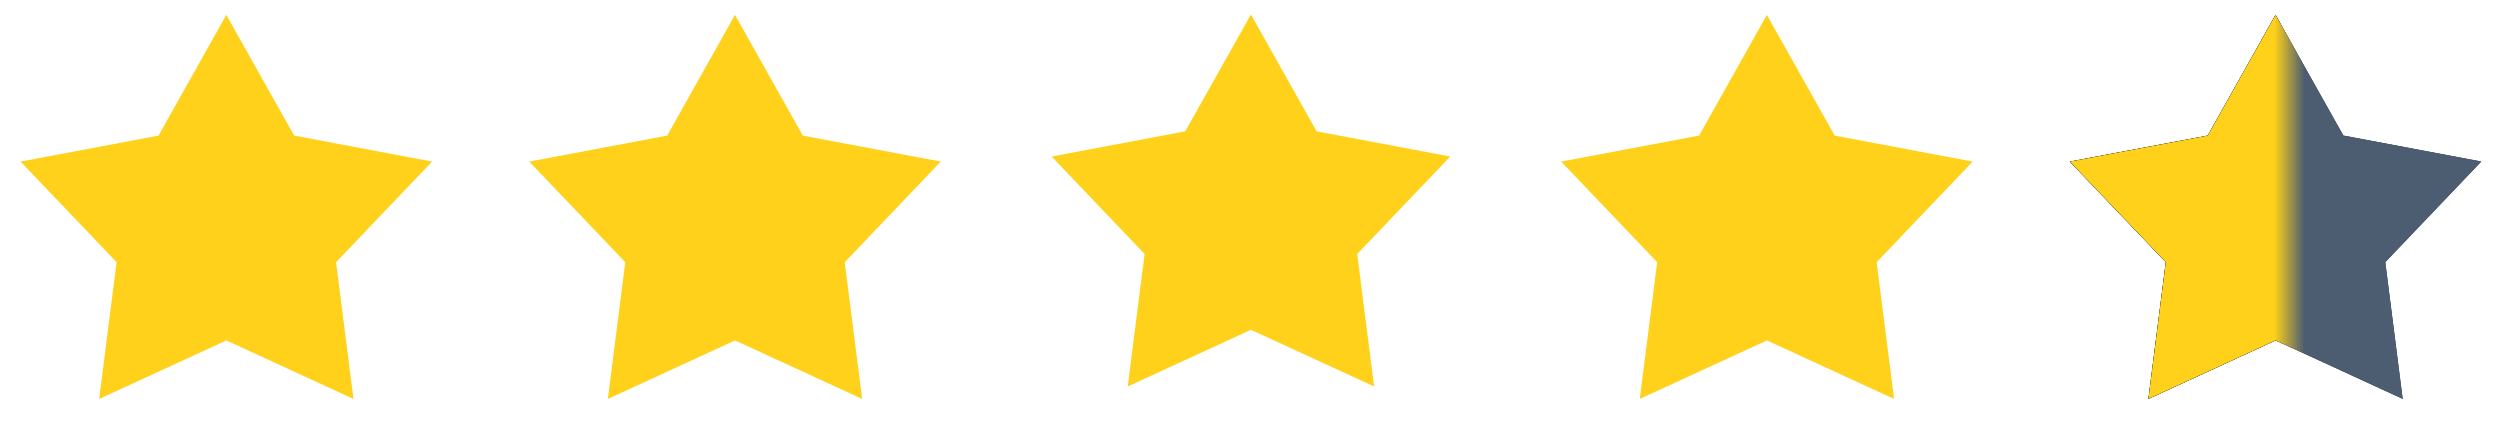 <svg xmlns="http://www.w3.org/2000/svg" xmlns:xlink="http://www.w3.org/1999/xlink" width="83" height="14" viewBox="0 0 83 14">
    <defs>
        <path id="a" d="M7.548 3.495L9.799 7.5l4.579.863-3.187 3.34.578 4.54L7.548 14.3l-4.221 1.943.578-4.54L.718 8.365l4.579-.863 2.251-4.006"/>
        <path id="b" d="M0 0h8v19H0z"/>
        <path id="d" d="M7.548 3.495L9.799 7.5l4.579.863-3.187 3.34.578 4.54L7.548 14.3l-4.221 1.943.578-4.54L.718 8.365l4.579-.863 2.251-4.006"/>
    </defs>
    <g fill="none" fill-rule="evenodd">
        <g transform="translate(68 -3)">
            <use fill="#0A0F13" xlink:href="#a"/>
            <use fill="#51637A" fill-opacity=".93" xlink:href="#a"/>
        </g>
        <g transform="translate(68 -3)">
            <mask id="c" fill="#fff">
                <use xlink:href="#b"/>
            </mask>
            <g mask="url(#c)">
                <use fill="#0A0F13" xlink:href="#d"/>
                <use fill="#FFD11A" xlink:href="#d"/>
            </g>
        </g>
        <path fill="#FFD11A" d="M60.913 4.502l4.58.863-3.189 3.34.58 4.54-4.223-1.943-4.221 1.943.578-4.54-3.188-3.34 4.58-.863L58.66.495zM41.53.48l2.182 3.881 4.436.836-3.088 3.236.56 4.398-4.09-1.882-4.09 1.882.561-4.398-3.088-3.236 4.436-.836L41.531.48M24.402.495l2.251 4.007 4.58.863-3.188 3.34.579 4.54-4.222-1.943-4.222 1.943.579-4.54-3.188-3.34 4.58-.863L24.4.495M7.514.495l2.252 4.007 4.579.863-3.188 3.34.579 4.54-4.222-1.943-4.222 1.943.579-4.54-3.188-3.34 4.58-.863L7.513.495"/>
    </g>
</svg>
